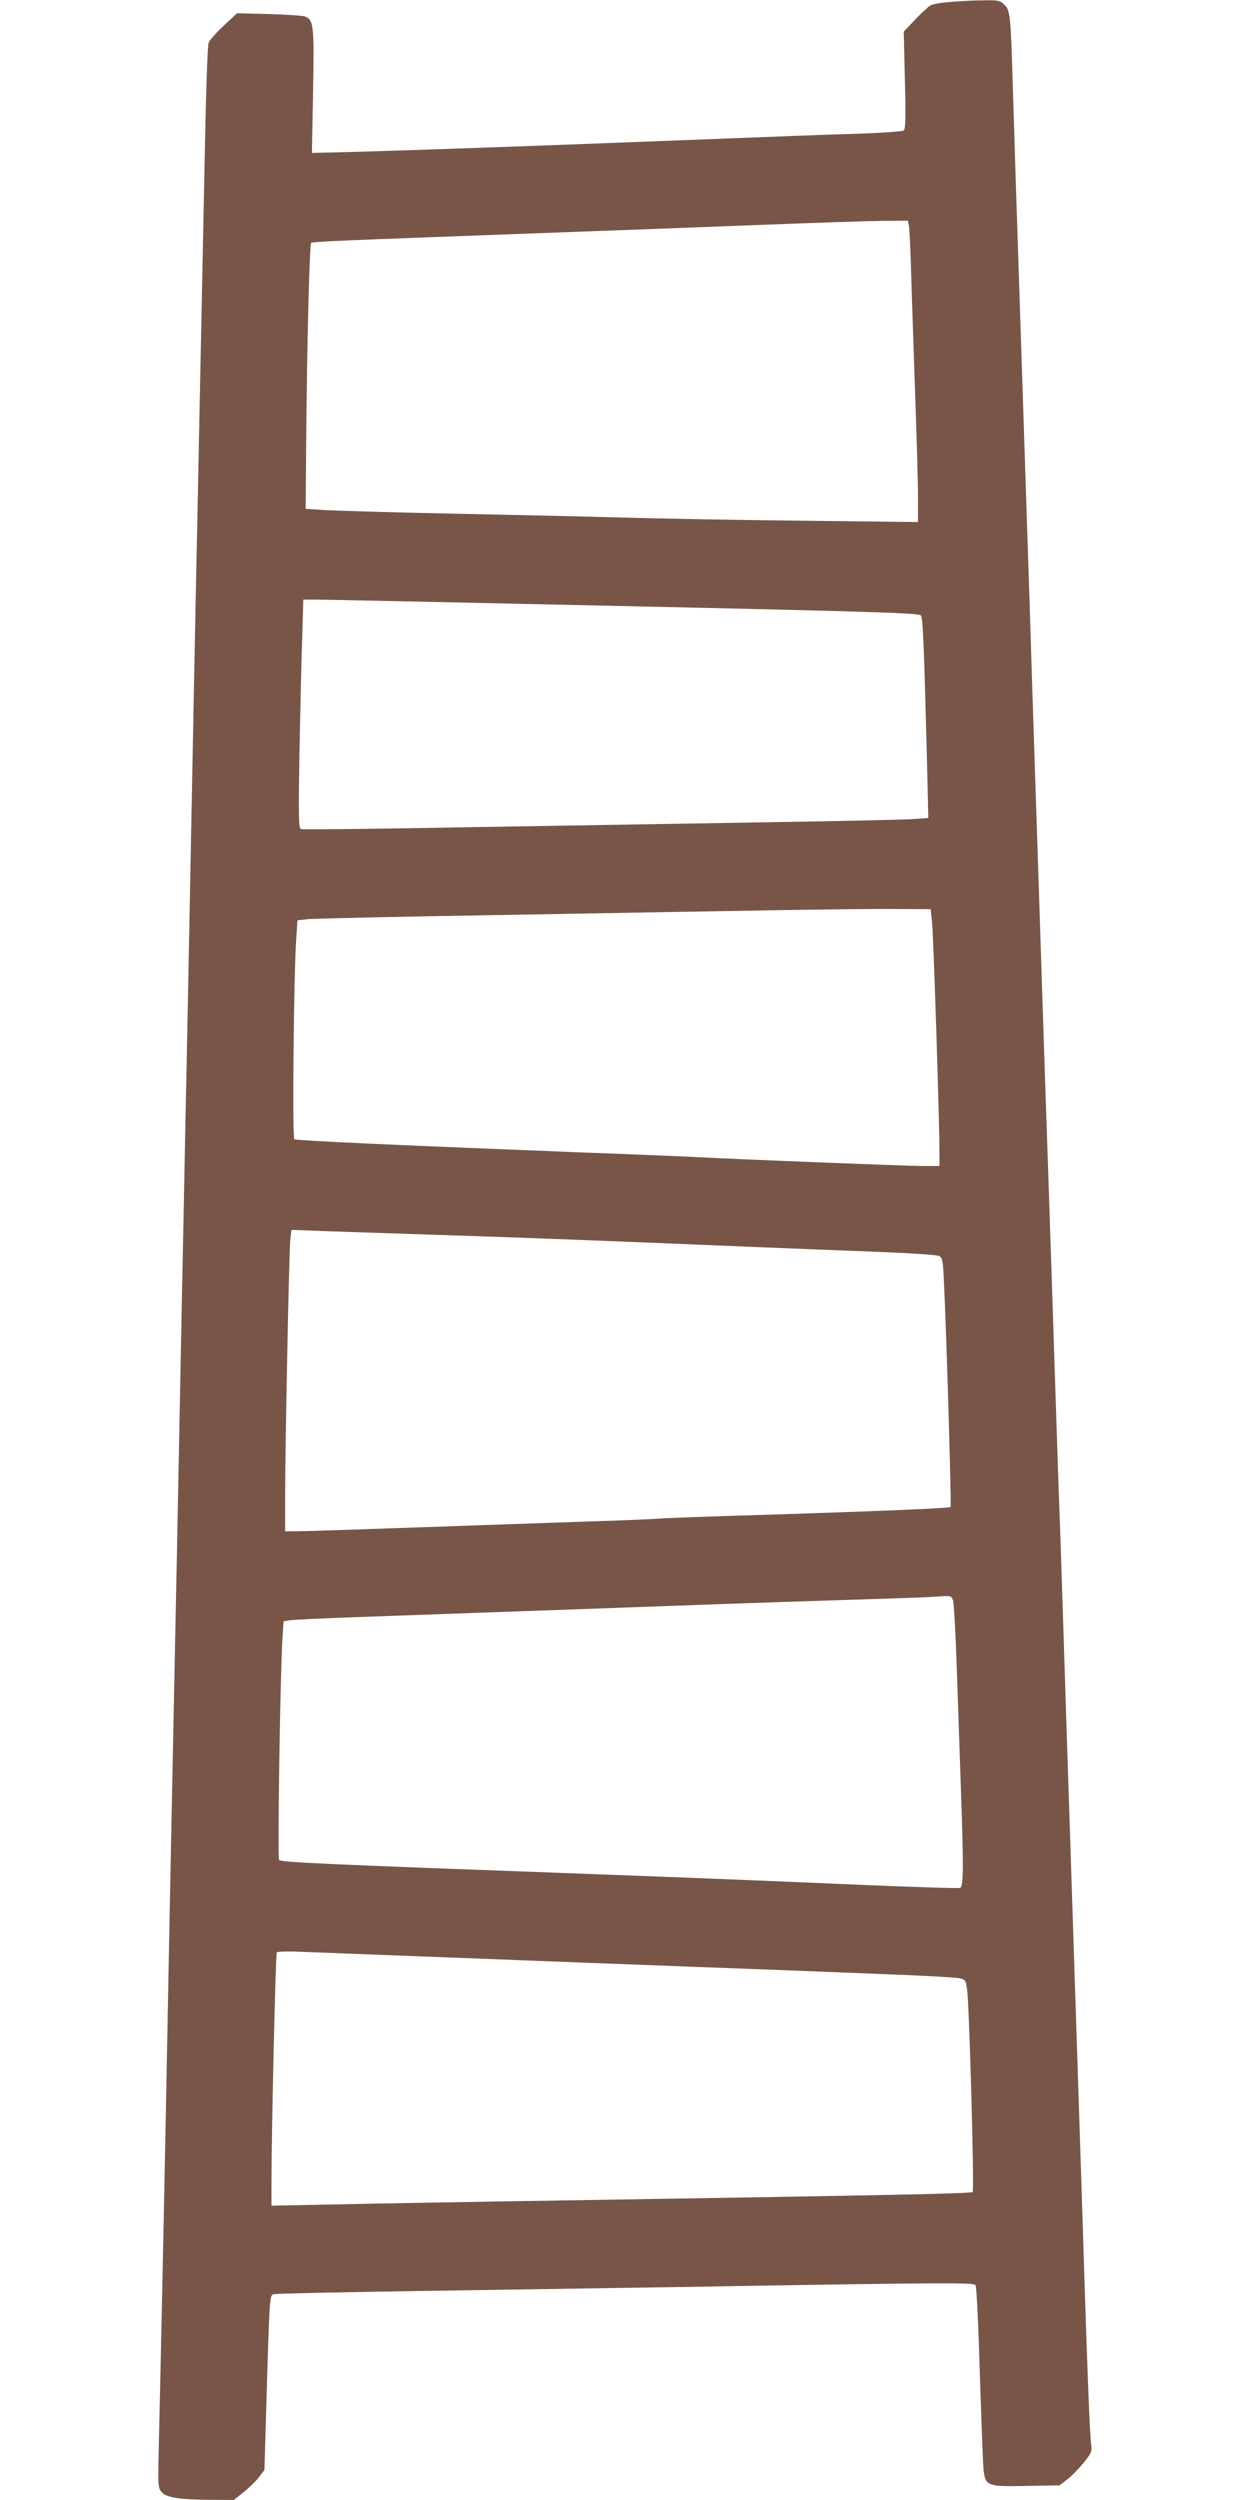 <?xml version="1.0" standalone="no"?>
<!DOCTYPE svg PUBLIC "-//W3C//DTD SVG 20010904//EN"
 "http://www.w3.org/TR/2001/REC-SVG-20010904/DTD/svg10.dtd">
<svg version="1.0" xmlns="http://www.w3.org/2000/svg"
 width="640pt" height="1280pt" viewBox="0 0 640 1280"
 preserveAspectRatio="xMidYMid meet">
<g transform="translate(0,1280) scale(0.1,-0.1)"
fill="#795548" stroke="none">
<path d="M4865 12790 c-44 -3 -89 -11 -100 -17 -11 -6 -47 -39 -79 -73 l-59
-62 6 -248 c5 -190 4 -250 -6 -258 -6 -5 -104 -12 -217 -16 -201 -6 -329 -11
-1100 -41 -588 -23 -1198 -44 -1469 -52 l-244 -6 6 318 c6 337 3 361 -40 380
-10 5 -93 10 -184 13 l-166 4 -67 -63 c-38 -35 -72 -74 -78 -88 -5 -14 -13
-237 -18 -495 -23 -1113 -31 -1528 -40 -1971 -6 -258 -19 -938 -30 -1510 -11
-572 -24 -1256 -30 -1520 -5 -264 -14 -714 -20 -1000 -20 -1043 -30 -1540 -40
-2015 -14 -680 -28 -1402 -40 -2045 -12 -618 -27 -1323 -36 -1705 -6 -245 -6
-256 13 -279 24 -29 94 -40 264 -40 l106 -1 50 40 c28 22 63 56 79 77 l28 37
8 276 c19 646 18 618 42 624 12 3 343 10 736 16 393 6 983 15 1310 20 1437 24
1536 24 1545 9 5 -7 15 -214 22 -459 8 -245 16 -464 19 -488 10 -81 21 -84
217 -80 l172 3 39 30 c21 16 58 54 83 84 42 52 45 58 39 101 -6 48 -20 393
-36 915 -9 300 -21 649 -70 2160 -11 336 -27 822 -35 1080 -8 259 -19 592 -25
740 -5 149 -14 421 -20 605 -6 184 -19 596 -30 915 -11 319 -27 792 -35 1050
-8 259 -20 603 -25 765 -5 162 -17 507 -25 765 -8 259 -19 610 -25 780 -15
447 -45 1385 -60 1830 -5 165 -12 383 -15 485 -10 333 -13 370 -43 396 -22 22
-33 24 -111 22 -47 0 -122 -4 -166 -8z m-211 -1147 c2 -16 8 -122 11 -238 3
-115 13 -390 20 -610 8 -220 15 -460 15 -534 l0 -134 -592 7 c-326 3 -737 11
-913 16 -176 5 -567 14 -870 20 -302 6 -597 15 -655 18 l-105 7 3 380 c4 465
17 973 25 981 6 7 158 13 1137 49 388 14 917 34 1175 44 259 10 532 19 607 20
l136 1 6 -27z m-2294 -1928 c2053 -44 2341 -52 2355 -66 10 -10 16 -152 31
-740 l7 -297 -84 -6 c-46 -3 -379 -10 -739 -16 -360 -6 -1042 -17 -1515 -25
-472 -9 -866 -13 -874 -10 -12 5 -13 57 -8 383 4 207 10 470 14 585 l6 207 61
0 c34 0 369 -7 746 -15z m2412 -1635 c7 -63 39 -1045 38 -1182 l0 -68 -82 0
c-82 0 -944 34 -1148 45 -58 3 -334 15 -615 25 -890 35 -1448 60 -1458 67 -11
6 -3 850 10 1029 l6 92 56 6 c31 3 470 13 976 21 506 9 1125 20 1375 24 250 4
541 8 645 7 l190 -1 7 -65z m-2457 -1605 c431 -14 861 -31 1560 -60 193 -8
476 -19 630 -25 154 -6 289 -15 301 -20 19 -8 22 -19 27 -137 12 -230 39
-1144 34 -1149 -6 -6 -359 -21 -927 -39 -272 -8 -524 -17 -560 -20 -36 -3
-202 -10 -370 -15 -168 -6 -557 -19 -865 -30 -308 -11 -588 -20 -622 -20 l-63
0 0 178 c0 261 20 1248 26 1311 l6 54 191 -7 c106 -4 390 -13 632 -21z m2564
-1868 c5 -12 14 -173 20 -357 6 -184 16 -461 21 -615 14 -399 13 -494 -4 -501
-8 -3 -230 4 -493 15 -562 24 -854 36 -1398 56 -1391 51 -1584 60 -1596 72 -9
9 6 957 17 1130 l6 92 31 5 c18 3 167 10 332 16 1007 36 1495 53 1960 70 143
5 418 14 610 20 193 6 368 12 390 14 97 7 95 7 104 -17z m-2639 -1827 c294
-11 645 -25 780 -30 135 -5 373 -14 530 -20 302 -11 612 -23 1060 -41 151 -6
289 -14 305 -18 28 -7 31 -12 37 -62 11 -84 37 -1023 28 -1032 -7 -8 -398 -16
-2020 -42 -525 -8 -1093 -18 -1262 -22 l-308 -6 0 124 c0 247 21 1163 27 1172
4 6 60 7 147 3 78 -3 382 -15 676 -26z"/>
</g>
</svg>

